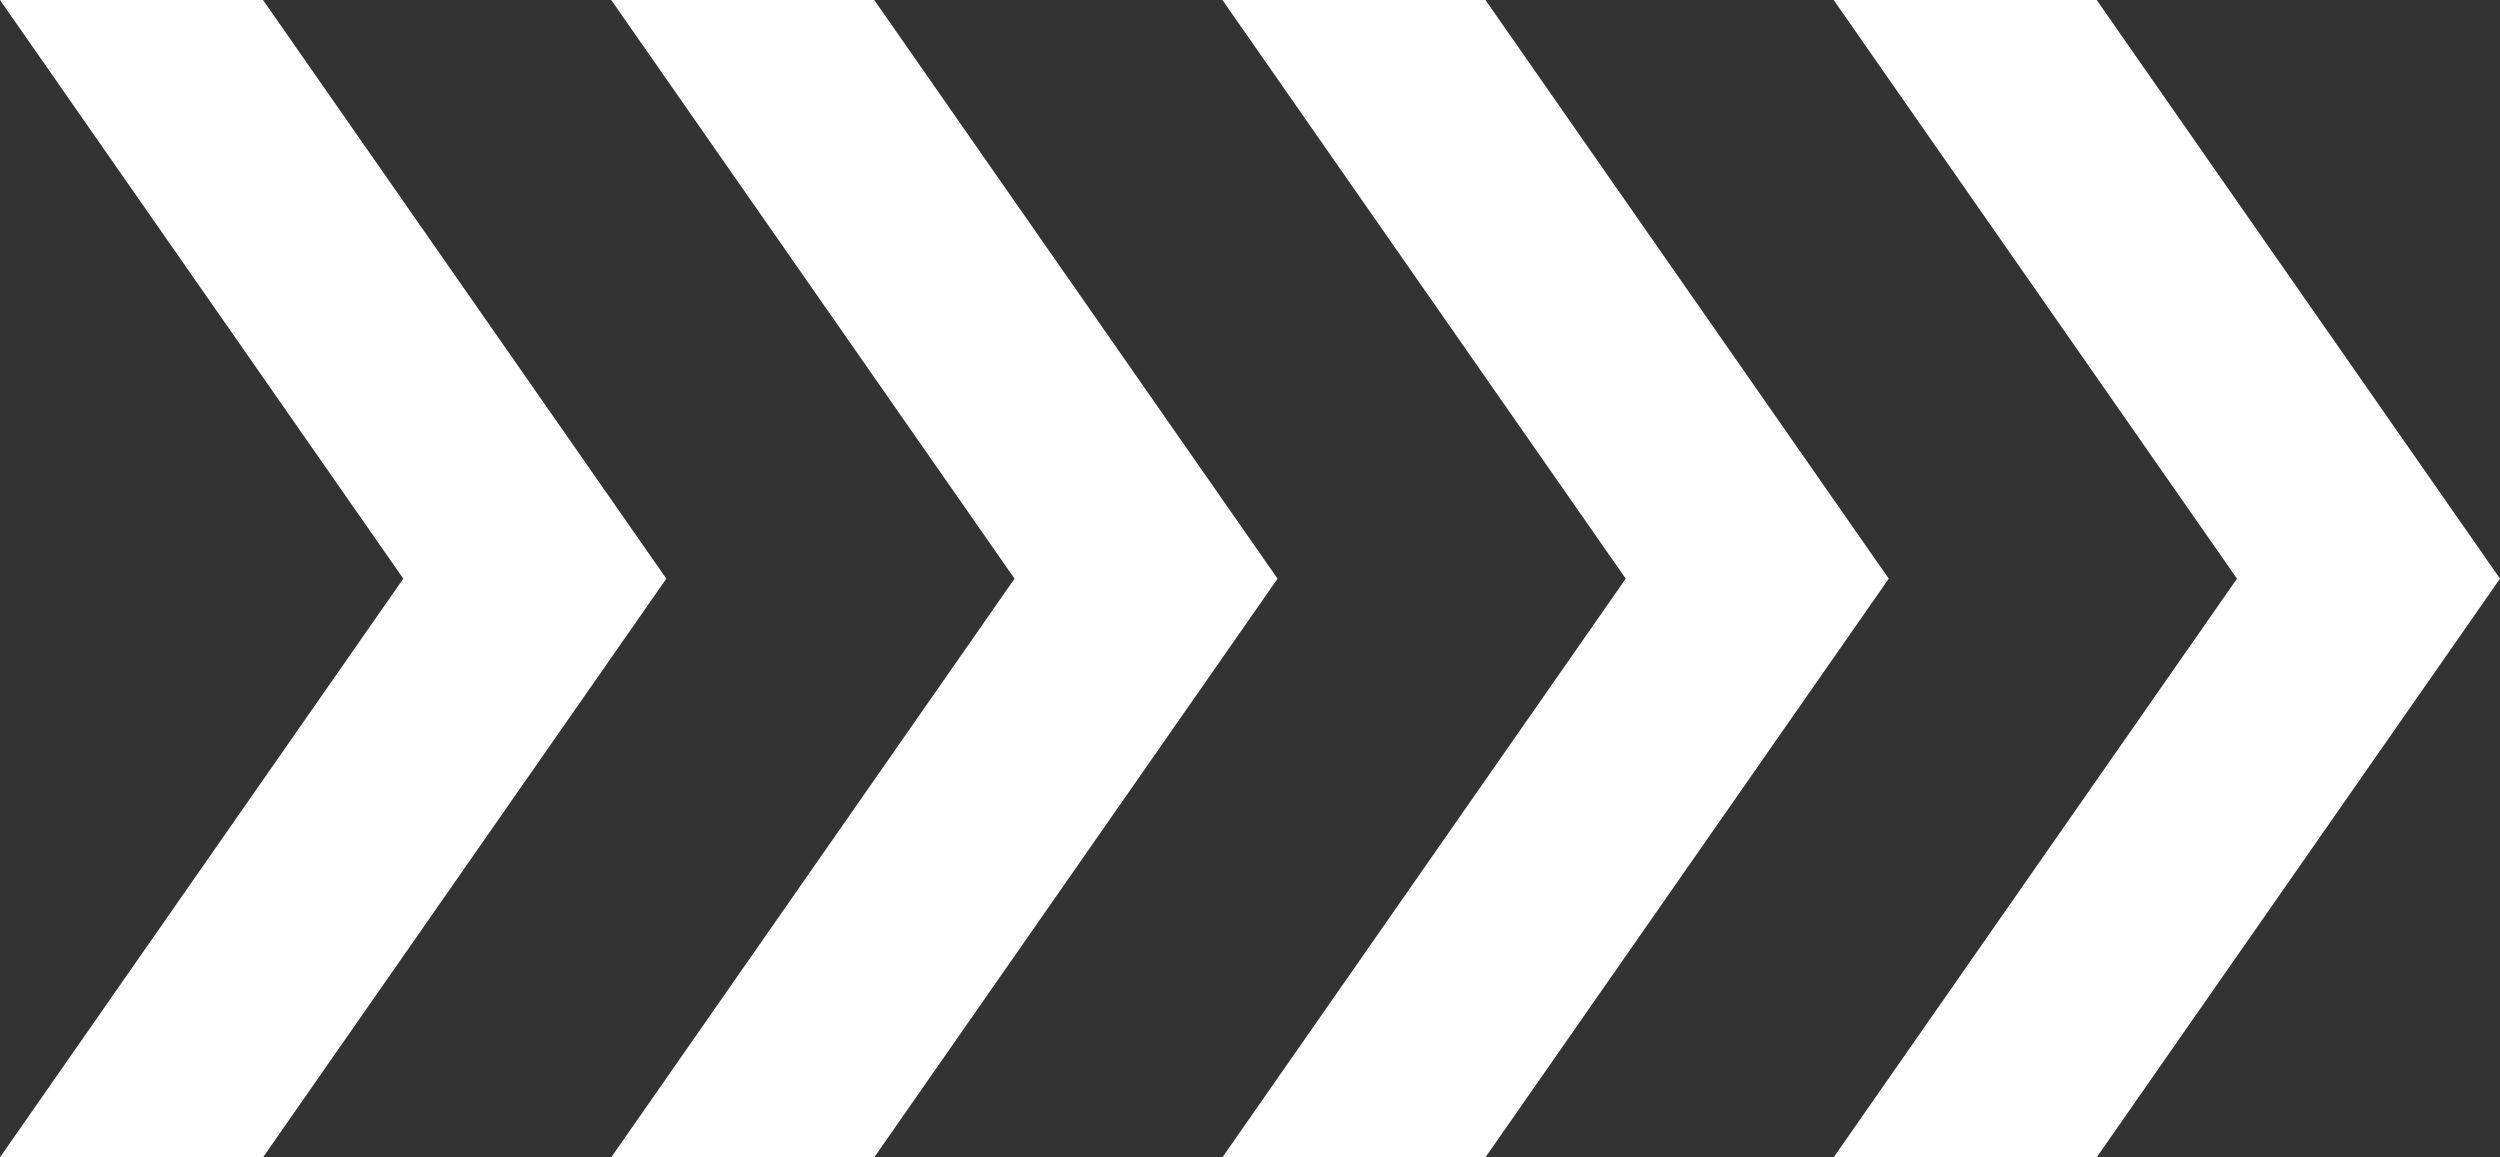 <?xml version="1.0" encoding="UTF-8"?> <svg xmlns="http://www.w3.org/2000/svg" id="_Слой_2" viewBox="0 0 712.86 330"><rect x="0" y="0" width="712.86" height="330" fill="#333333" stroke="none"/> <defs> <style>.cls-1{fill:#fff;}</style> </defs> <g id="_Слой_1-2"> <path class="cls-1" d="m637.86,165L522.86,0h75l115,165-115,165h-75l115-165Z"></path> <path class="cls-1" d="m463.57,165L348.57,0h75l115,165-115,165h-75l115-165Z"></path> <path class="cls-1" d="m289.29,165L174.29,0h75l115,165-115,165h-75l115-165Z"></path> <path class="cls-1" d="m115,165L0,0h75l115,165-115,165H0l115-165Z"></path> </g> </svg> 
